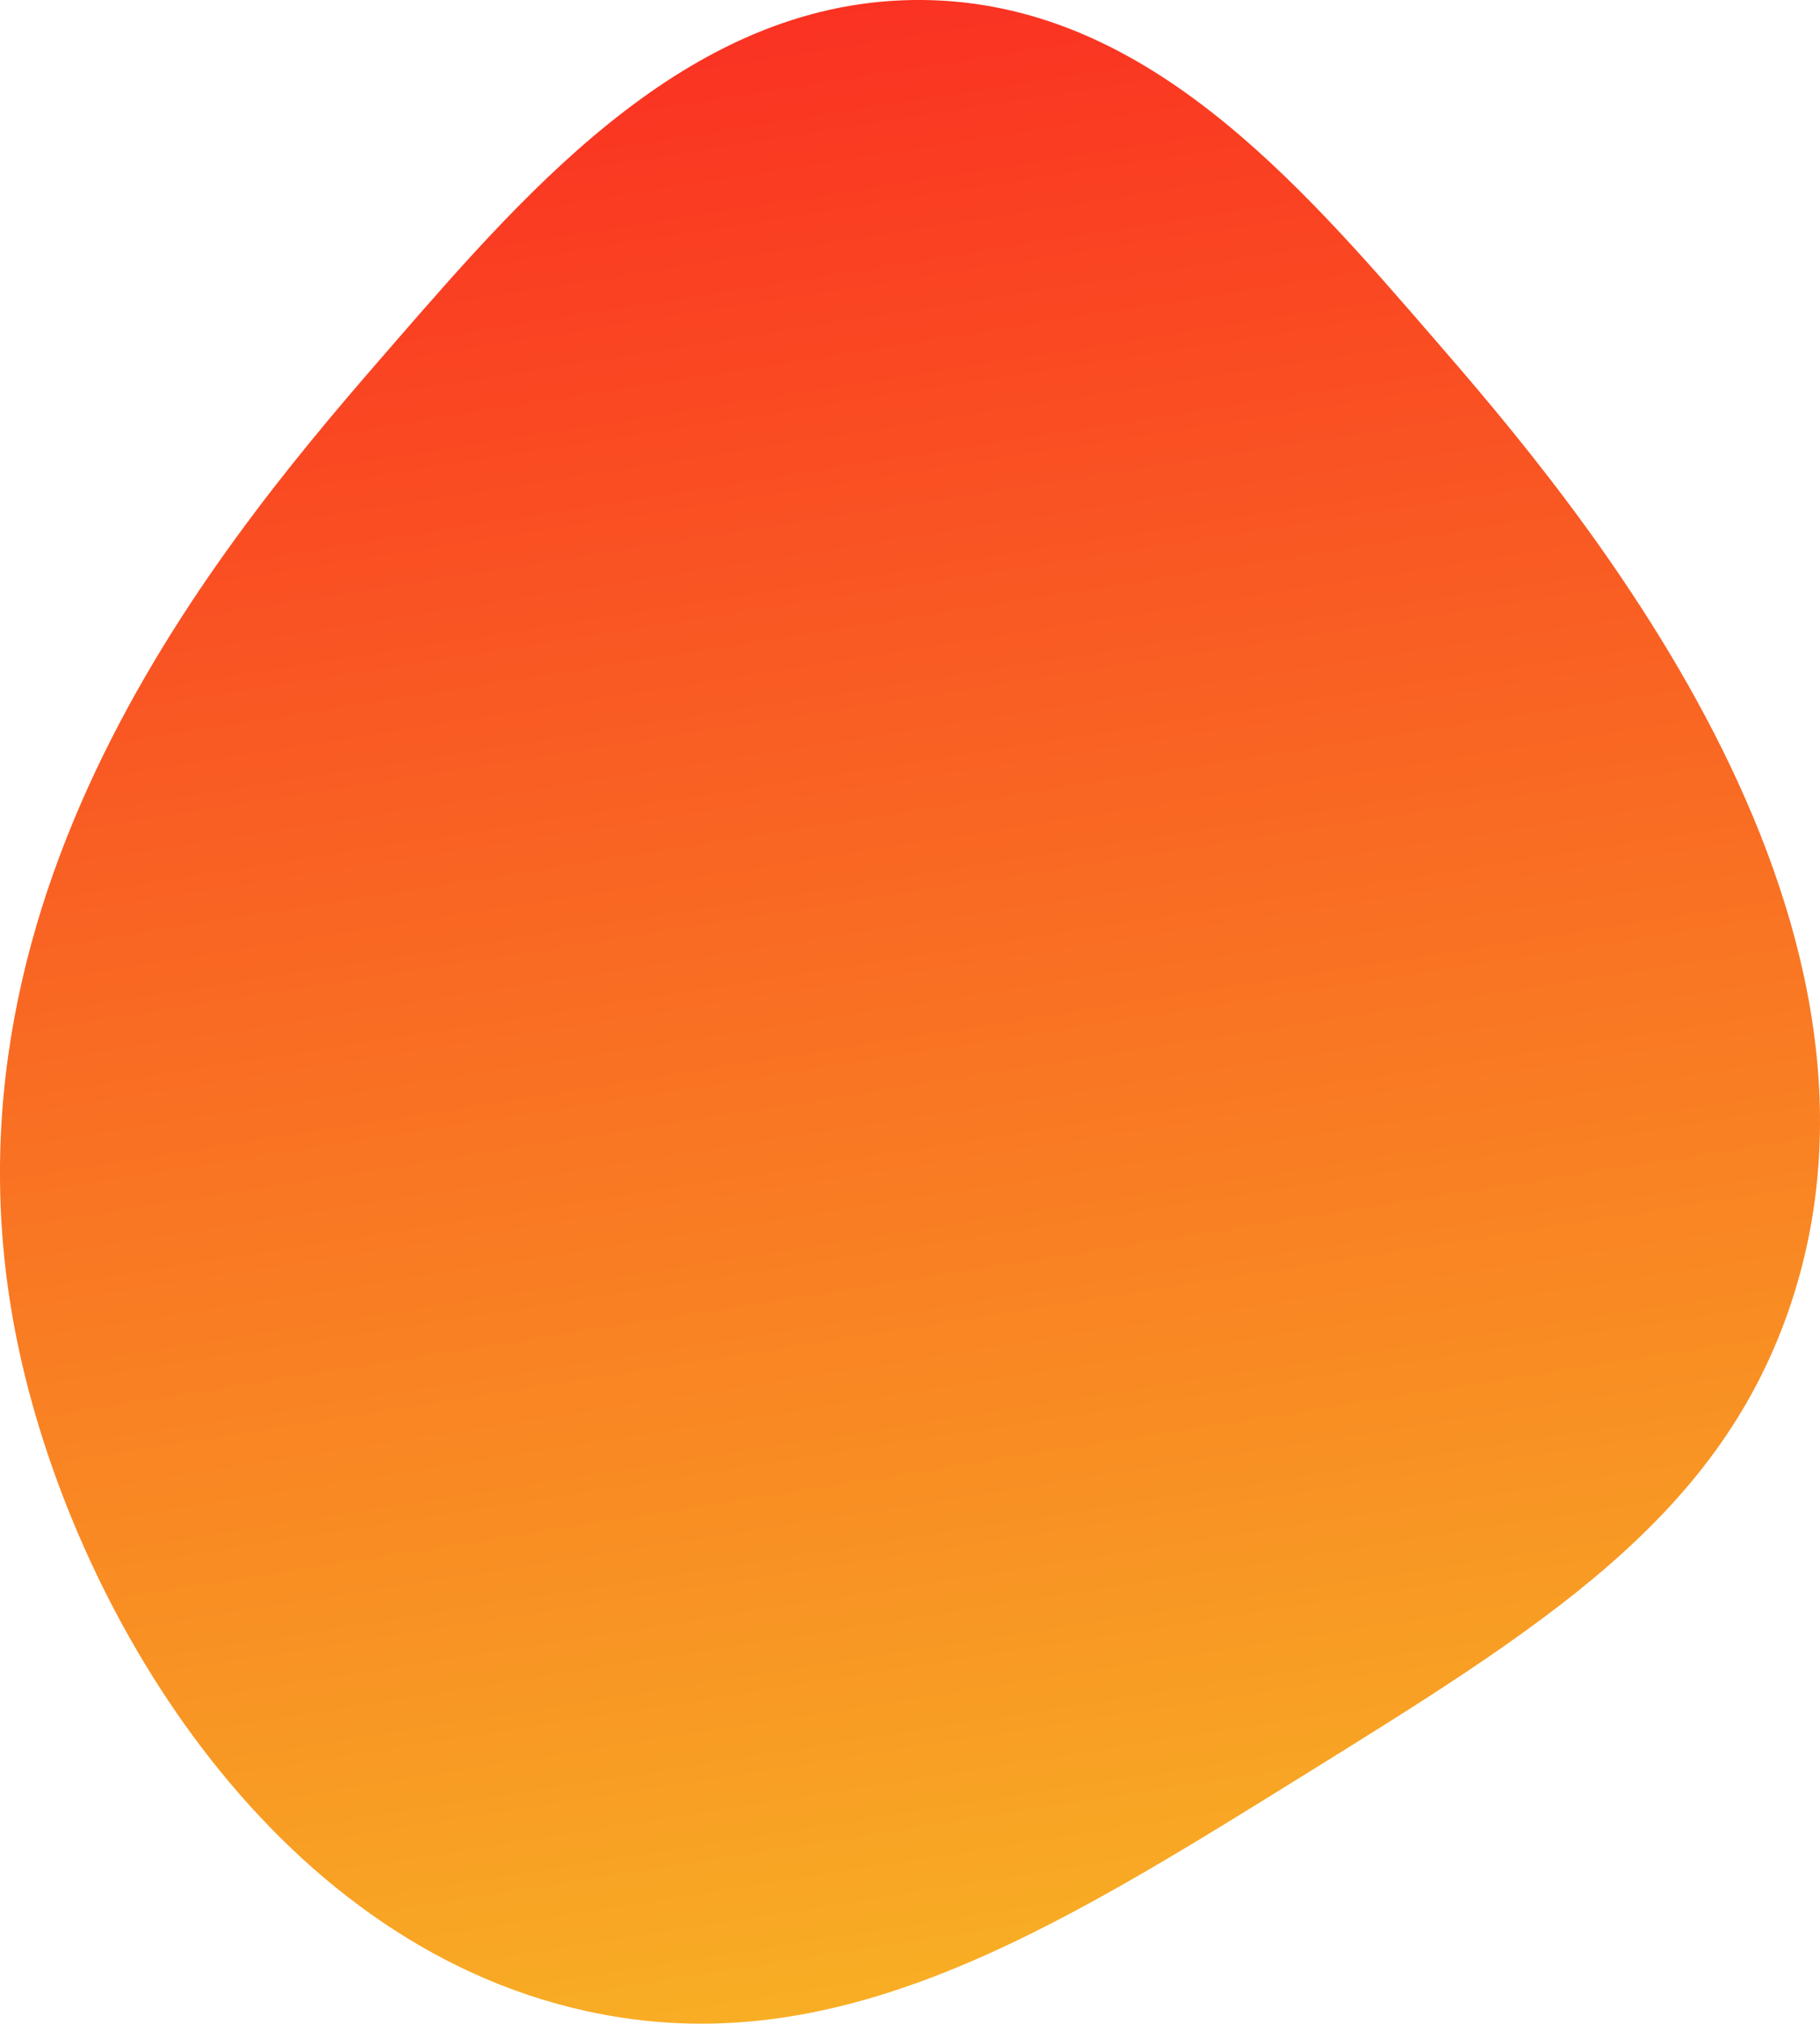 <?xml version="1.0" encoding="UTF-8"?> <svg xmlns="http://www.w3.org/2000/svg" xmlns:xlink="http://www.w3.org/1999/xlink" id="Слой_1" data-name="Слой 1" viewBox="0 0 300.5 334.18"> <defs> <style>.cls-1{fill:url(#Безымянный_градиент_16);}</style> <linearGradient id="Безымянный_градиент_16" x1="857.55" y1="-345.97" x2="1183.98" y2="-345.97" gradientTransform="translate(646.99 1119.67) rotate(-98.96)" gradientUnits="userSpaceOnUse"> <stop offset="0" stop-color="#f8ae24"></stop> <stop offset="1" stop-color="#fa3222"></stop> </linearGradient> </defs> <path class="cls-1" d="M215.39,293c-41.95,26.08-77.44,48.15-118.68,39-52.37-11.54-85-66.93-93.91-110.73C-12.53,146,38.8,86.89,65.18,56.53,87.84,30.46,114.63-.37,152.35,0c36.38.36,61.6,29.53,84.59,56.1,21.8,25.2,81.52,94.24,58.28,160.53C283.21,250.88,254.56,268.69,215.39,293Z"></path> </svg> 